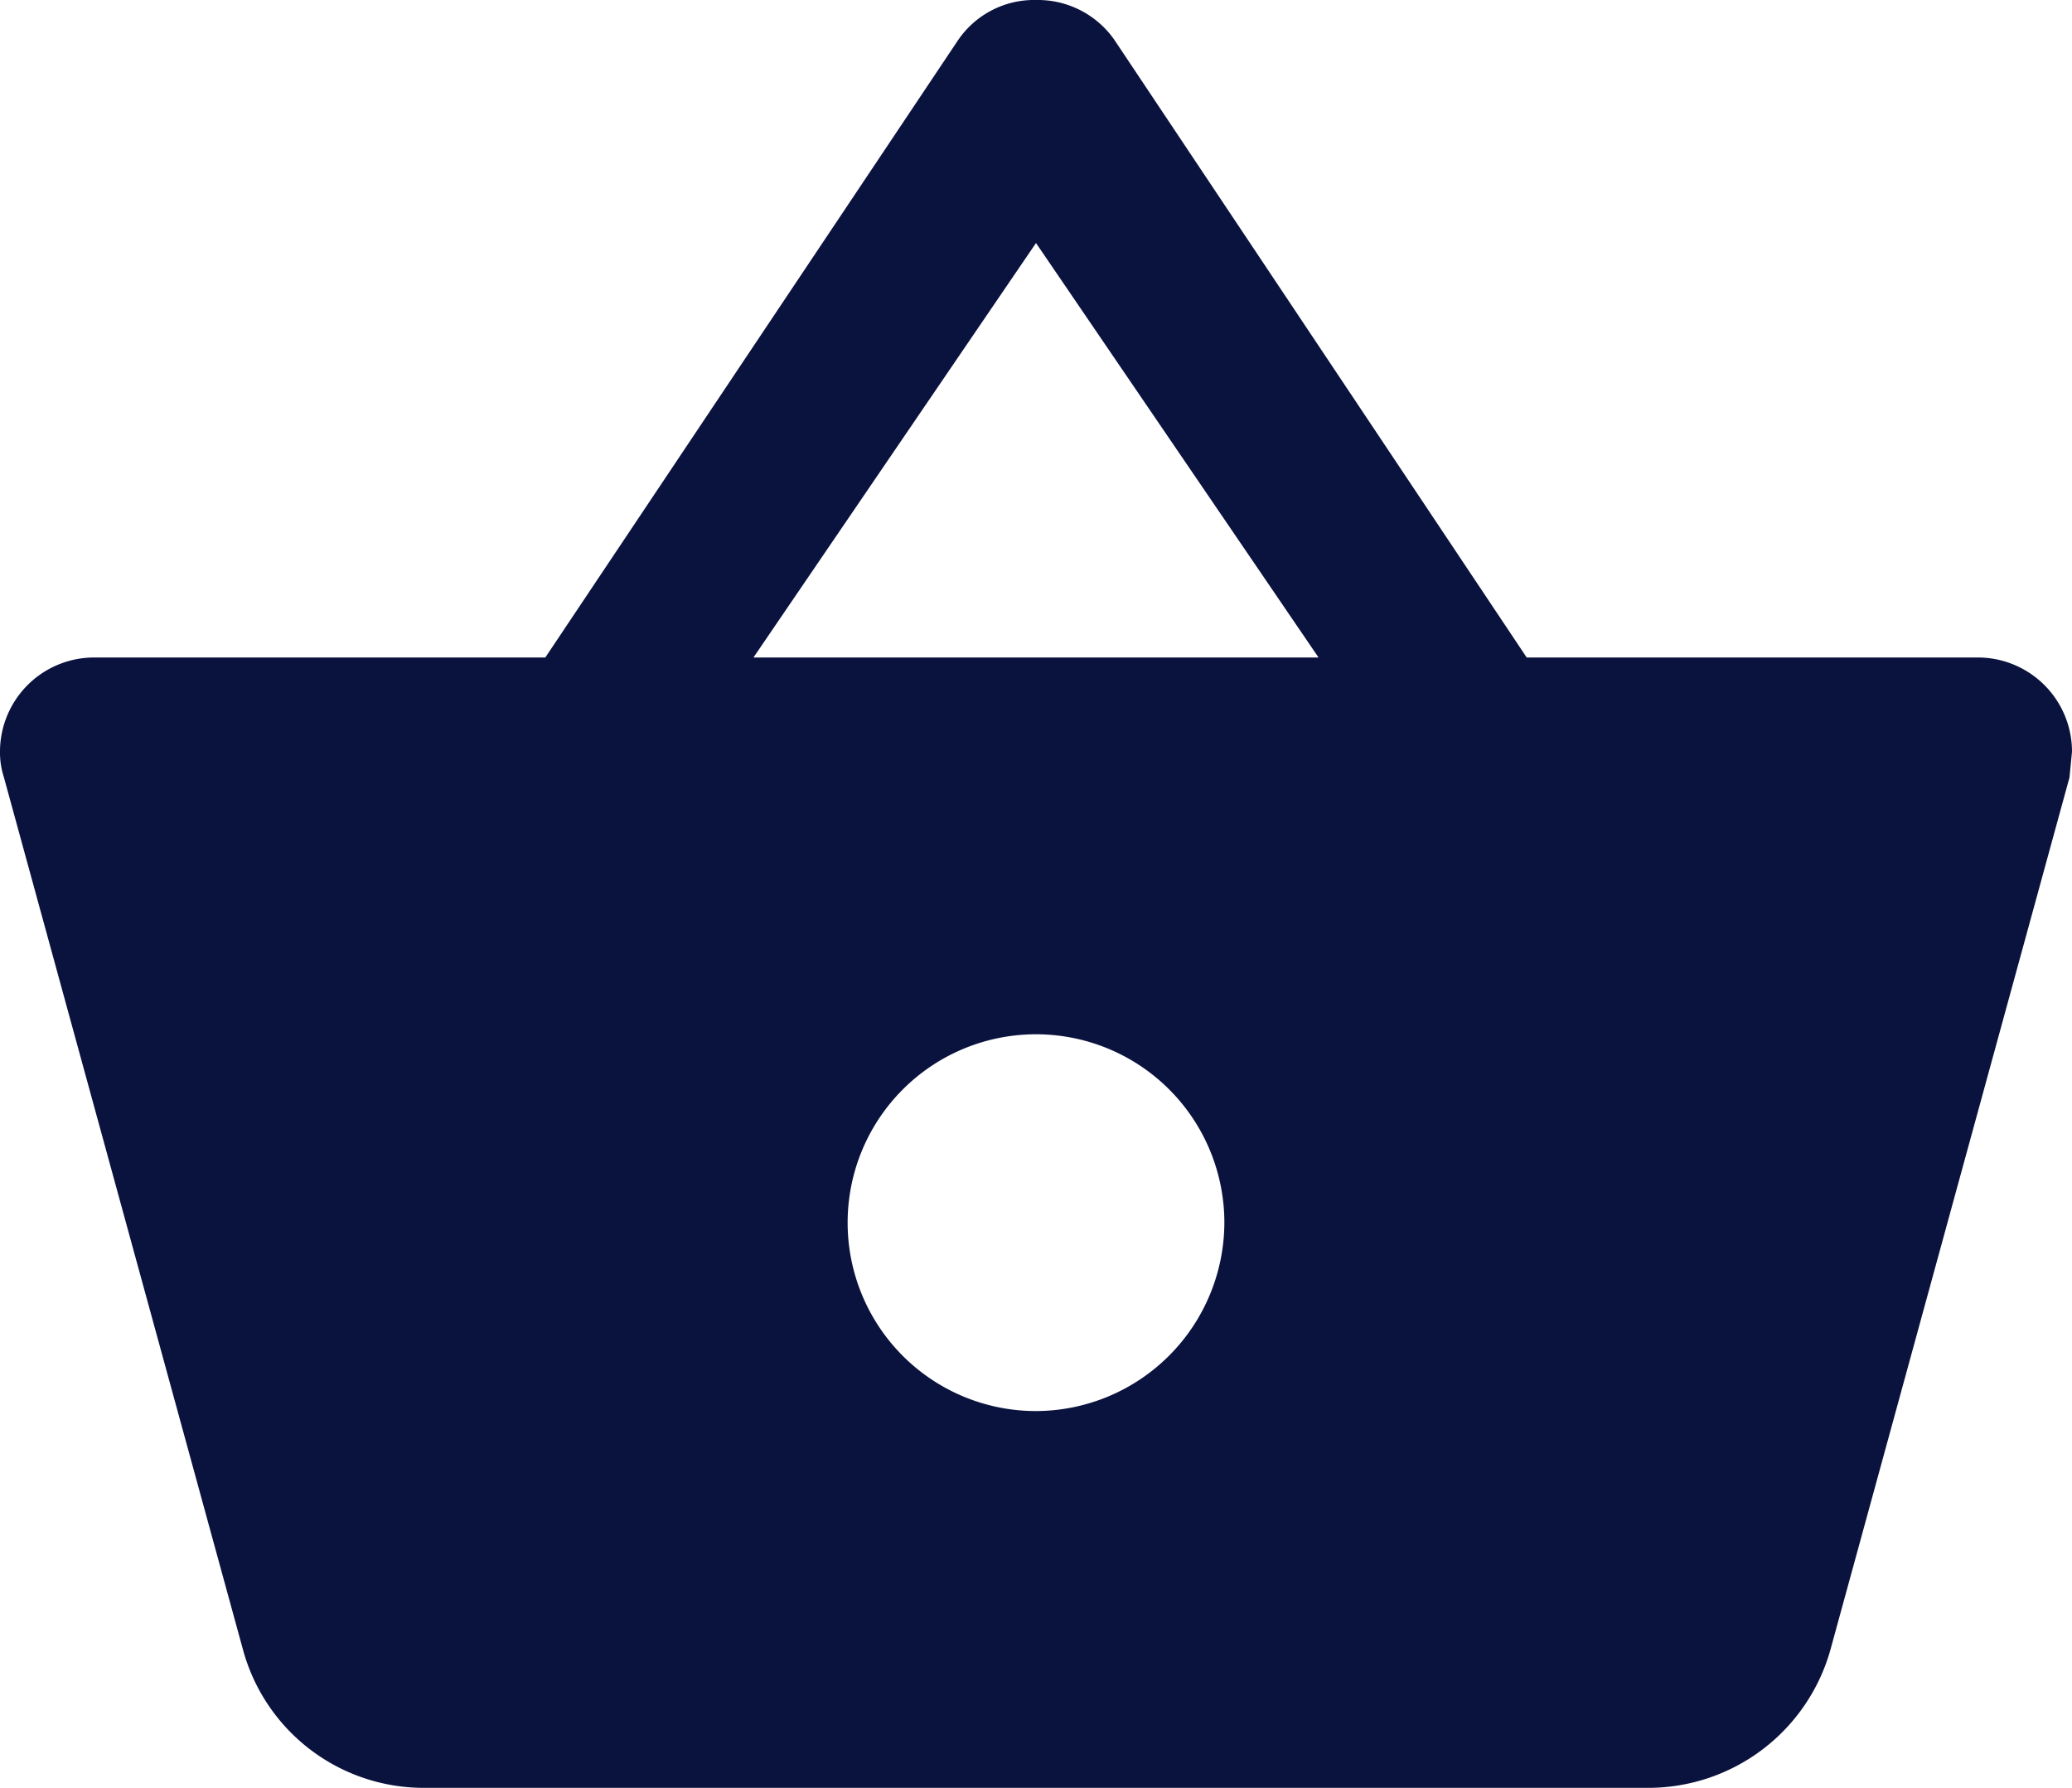 <svg xmlns="http://www.w3.org/2000/svg" width="33" height="28.47" viewBox="0 0 33 28.47">
  <path id="Icon_material-shopping-basket" data-name="Icon material-shopping-basket" d="M25.815,13.5l-6.57-9.84A1.489,1.489,0,0,0,18,3.03a1.466,1.466,0,0,0-1.245.645L10.185,13.5H3A1.5,1.5,0,0,0,1.5,15a1.263,1.263,0,0,0,.06.4l3.81,13.9A2.983,2.983,0,0,0,8.25,31.5h19.5a3.014,3.014,0,0,0,2.9-2.19l3.81-13.9L34.5,15A1.5,1.5,0,0,0,33,13.5ZM13.5,13.5,18,6.9l4.5,6.6Zm4.5,12a3,3,0,1,1,3-3A3.009,3.009,0,0,1,18,25.5Z" transform="translate(-1.5 -3.03)" fill="#0a123e"/>
</svg>
